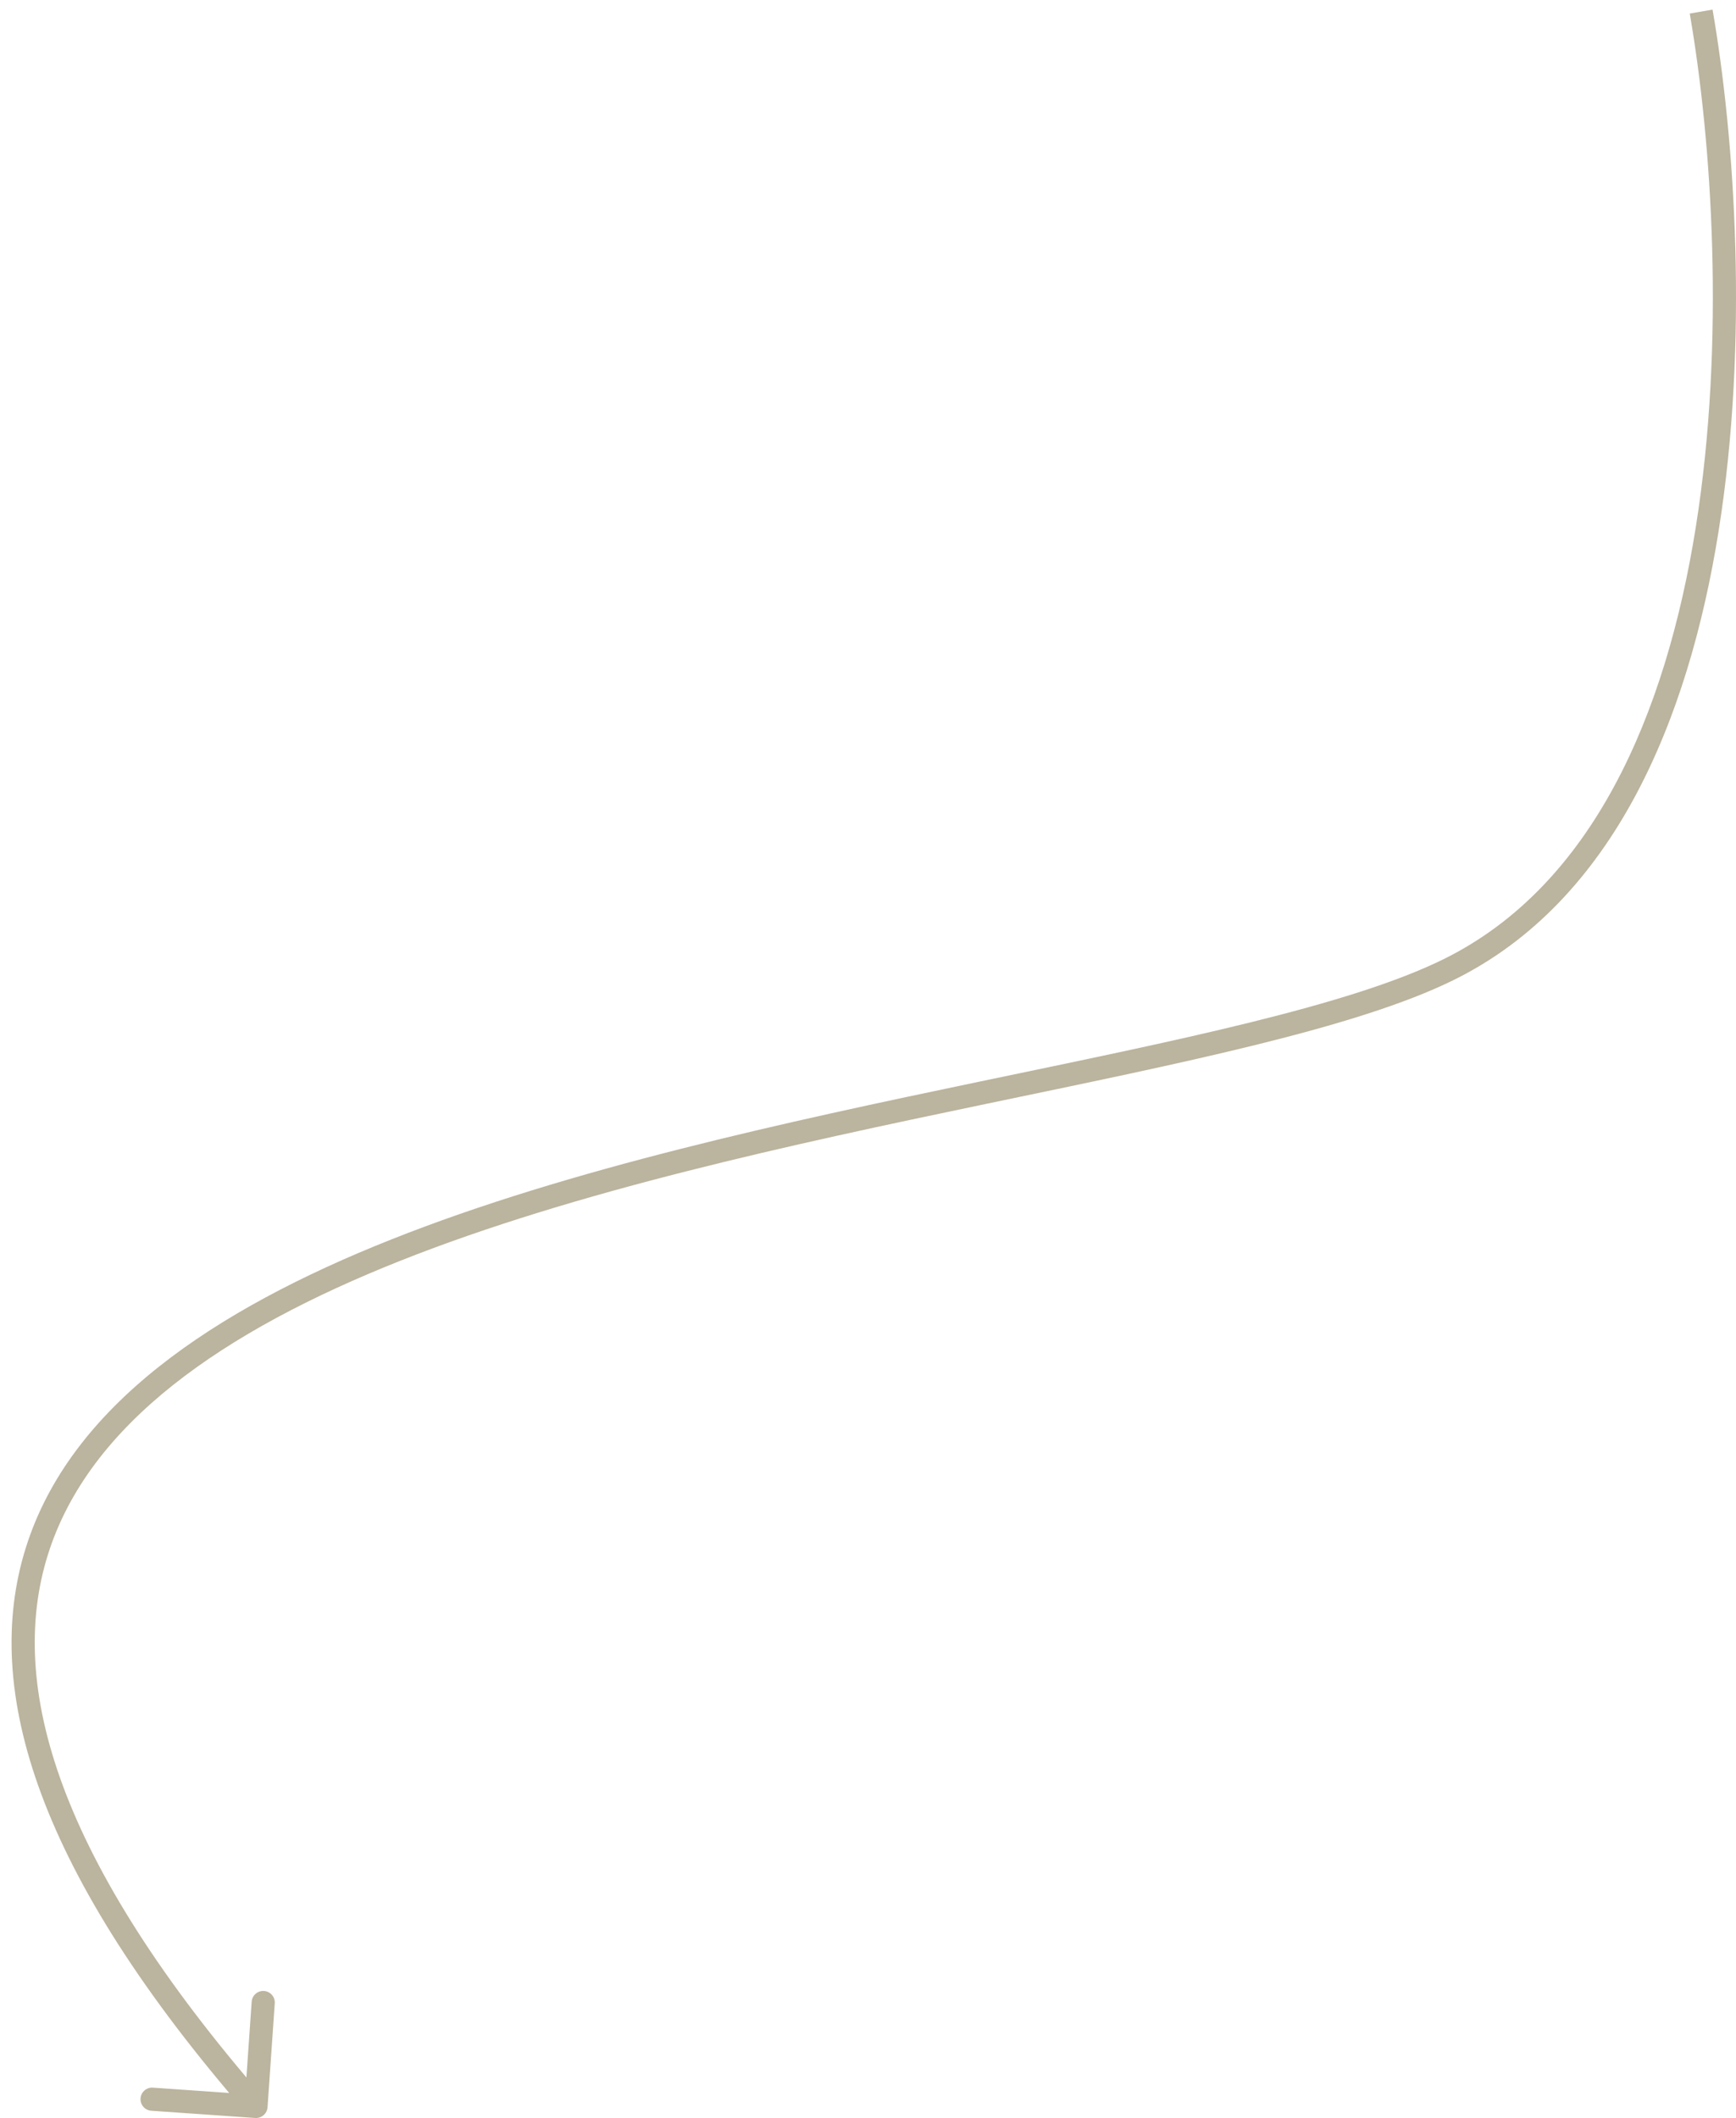 <?xml version="1.0" encoding="UTF-8"?> <svg xmlns="http://www.w3.org/2000/svg" width="150" height="183" viewBox="0 0 150 183" fill="none"> <path d="M125.208 83.757L125.651 84.653L125.208 83.757ZM22.05 182.998C22.601 183.036 23.079 182.62 23.117 182.069L23.741 173.091C23.78 172.54 23.364 172.062 22.813 172.024C22.262 171.986 21.785 172.401 21.746 172.952L21.191 180.933L13.211 180.378C12.66 180.34 12.182 180.755 12.144 181.306C12.105 181.857 12.521 182.335 13.072 182.373L22.05 182.998ZM146.004 1.171C147.903 12.142 149.098 29.426 146.522 45.572C143.937 61.768 137.614 76.502 124.764 82.86L125.651 84.653C139.406 77.847 145.885 62.254 148.497 45.887C151.116 29.471 149.901 11.958 147.975 0.829L146.004 1.171ZM124.764 82.86C120.711 84.866 114.948 86.63 108.038 88.337C101.14 90.042 93.176 91.672 84.743 93.432C67.909 96.946 49.227 100.969 33.826 107.086C18.479 113.181 6.061 121.481 2.223 133.752C-1.631 146.075 3.308 161.9 21.365 182.656L22.874 181.344C4.934 160.722 0.603 145.633 4.132 134.349C7.678 123.012 19.297 115.008 34.564 108.944C49.778 102.902 68.289 98.909 85.151 95.39C93.566 93.634 101.575 91.994 108.518 90.279C115.448 88.567 121.391 86.761 125.651 84.653L124.764 82.86Z" fill="#BBB49E"></path> </svg> 
